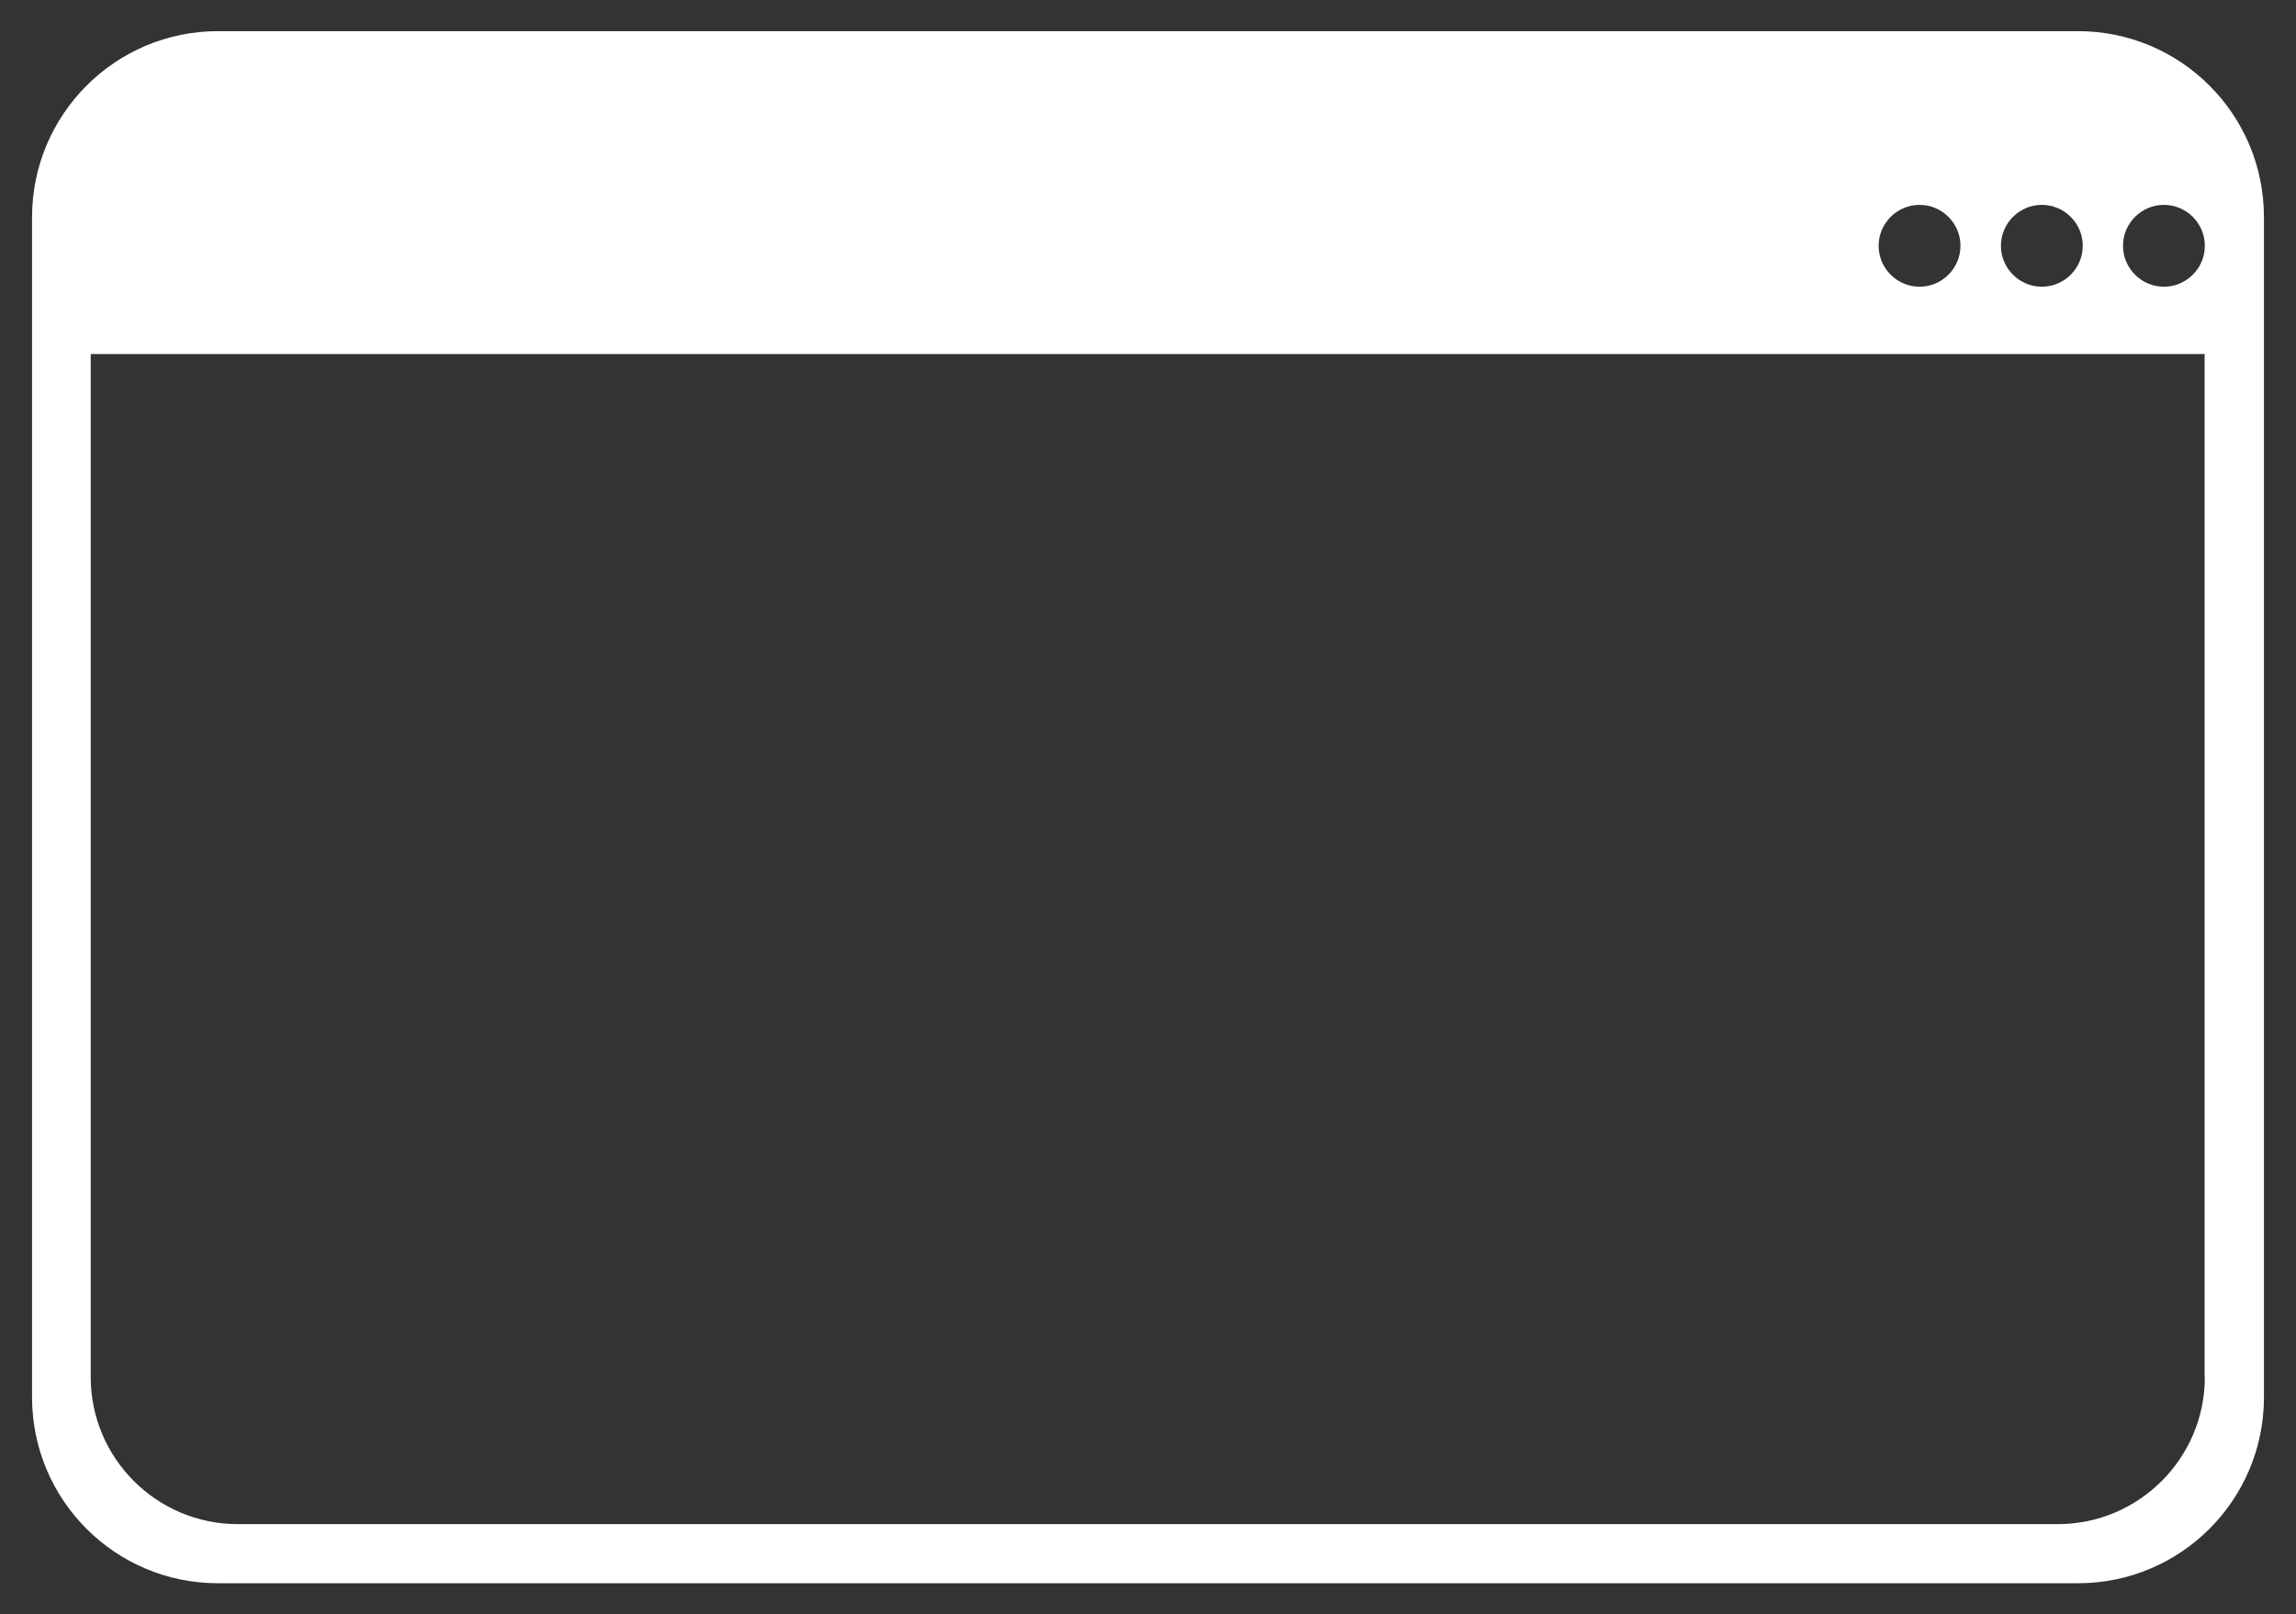 <?xml version="1.0" encoding="UTF-8"?>
<svg id="configuratore-vuoto" xmlns="http://www.w3.org/2000/svg" viewBox="0 0 101 71">
  <rect x="0" y="0" width="101" height="71" fill="#333333" stroke="none"/>
  <defs>
    <style>
      .cls-1 {
        fill: #fff;
      }
    </style>
  </defs>
  <path class="cls-1" d="M91.41,1.37H9.59C5.07,1.37,1.41,5.04,1.41,9.55v51.9c0,4.52,3.66,8.18,8.18,8.18h81.82c4.52,0,8.18-3.66,8.18-8.18V9.55c0-4.52-3.66-8.18-8.18-8.18ZM95.19,9.01c.99,0,1.8.81,1.8,1.8s-.81,1.8-1.8,1.8-1.8-.81-1.8-1.8.81-1.8,1.8-1.8ZM89.82,9.01c.99,0,1.8.81,1.8,1.8s-.81,1.8-1.8,1.8-1.8-.81-1.8-1.8.81-1.8,1.8-1.8ZM84.44,9.01c.99,0,1.8.81,1.8,1.8s-.81,1.8-1.8,1.8-1.8-.81-1.8-1.8.81-1.8,1.8-1.8ZM96.99,60.56c0,3.57-2.9,6.47-6.47,6.47h0s-80.06,0-80.06,0c-3.57,0-6.47-2.9-6.47-6.47V15.57h92.99v44.99Z"/>
</svg>